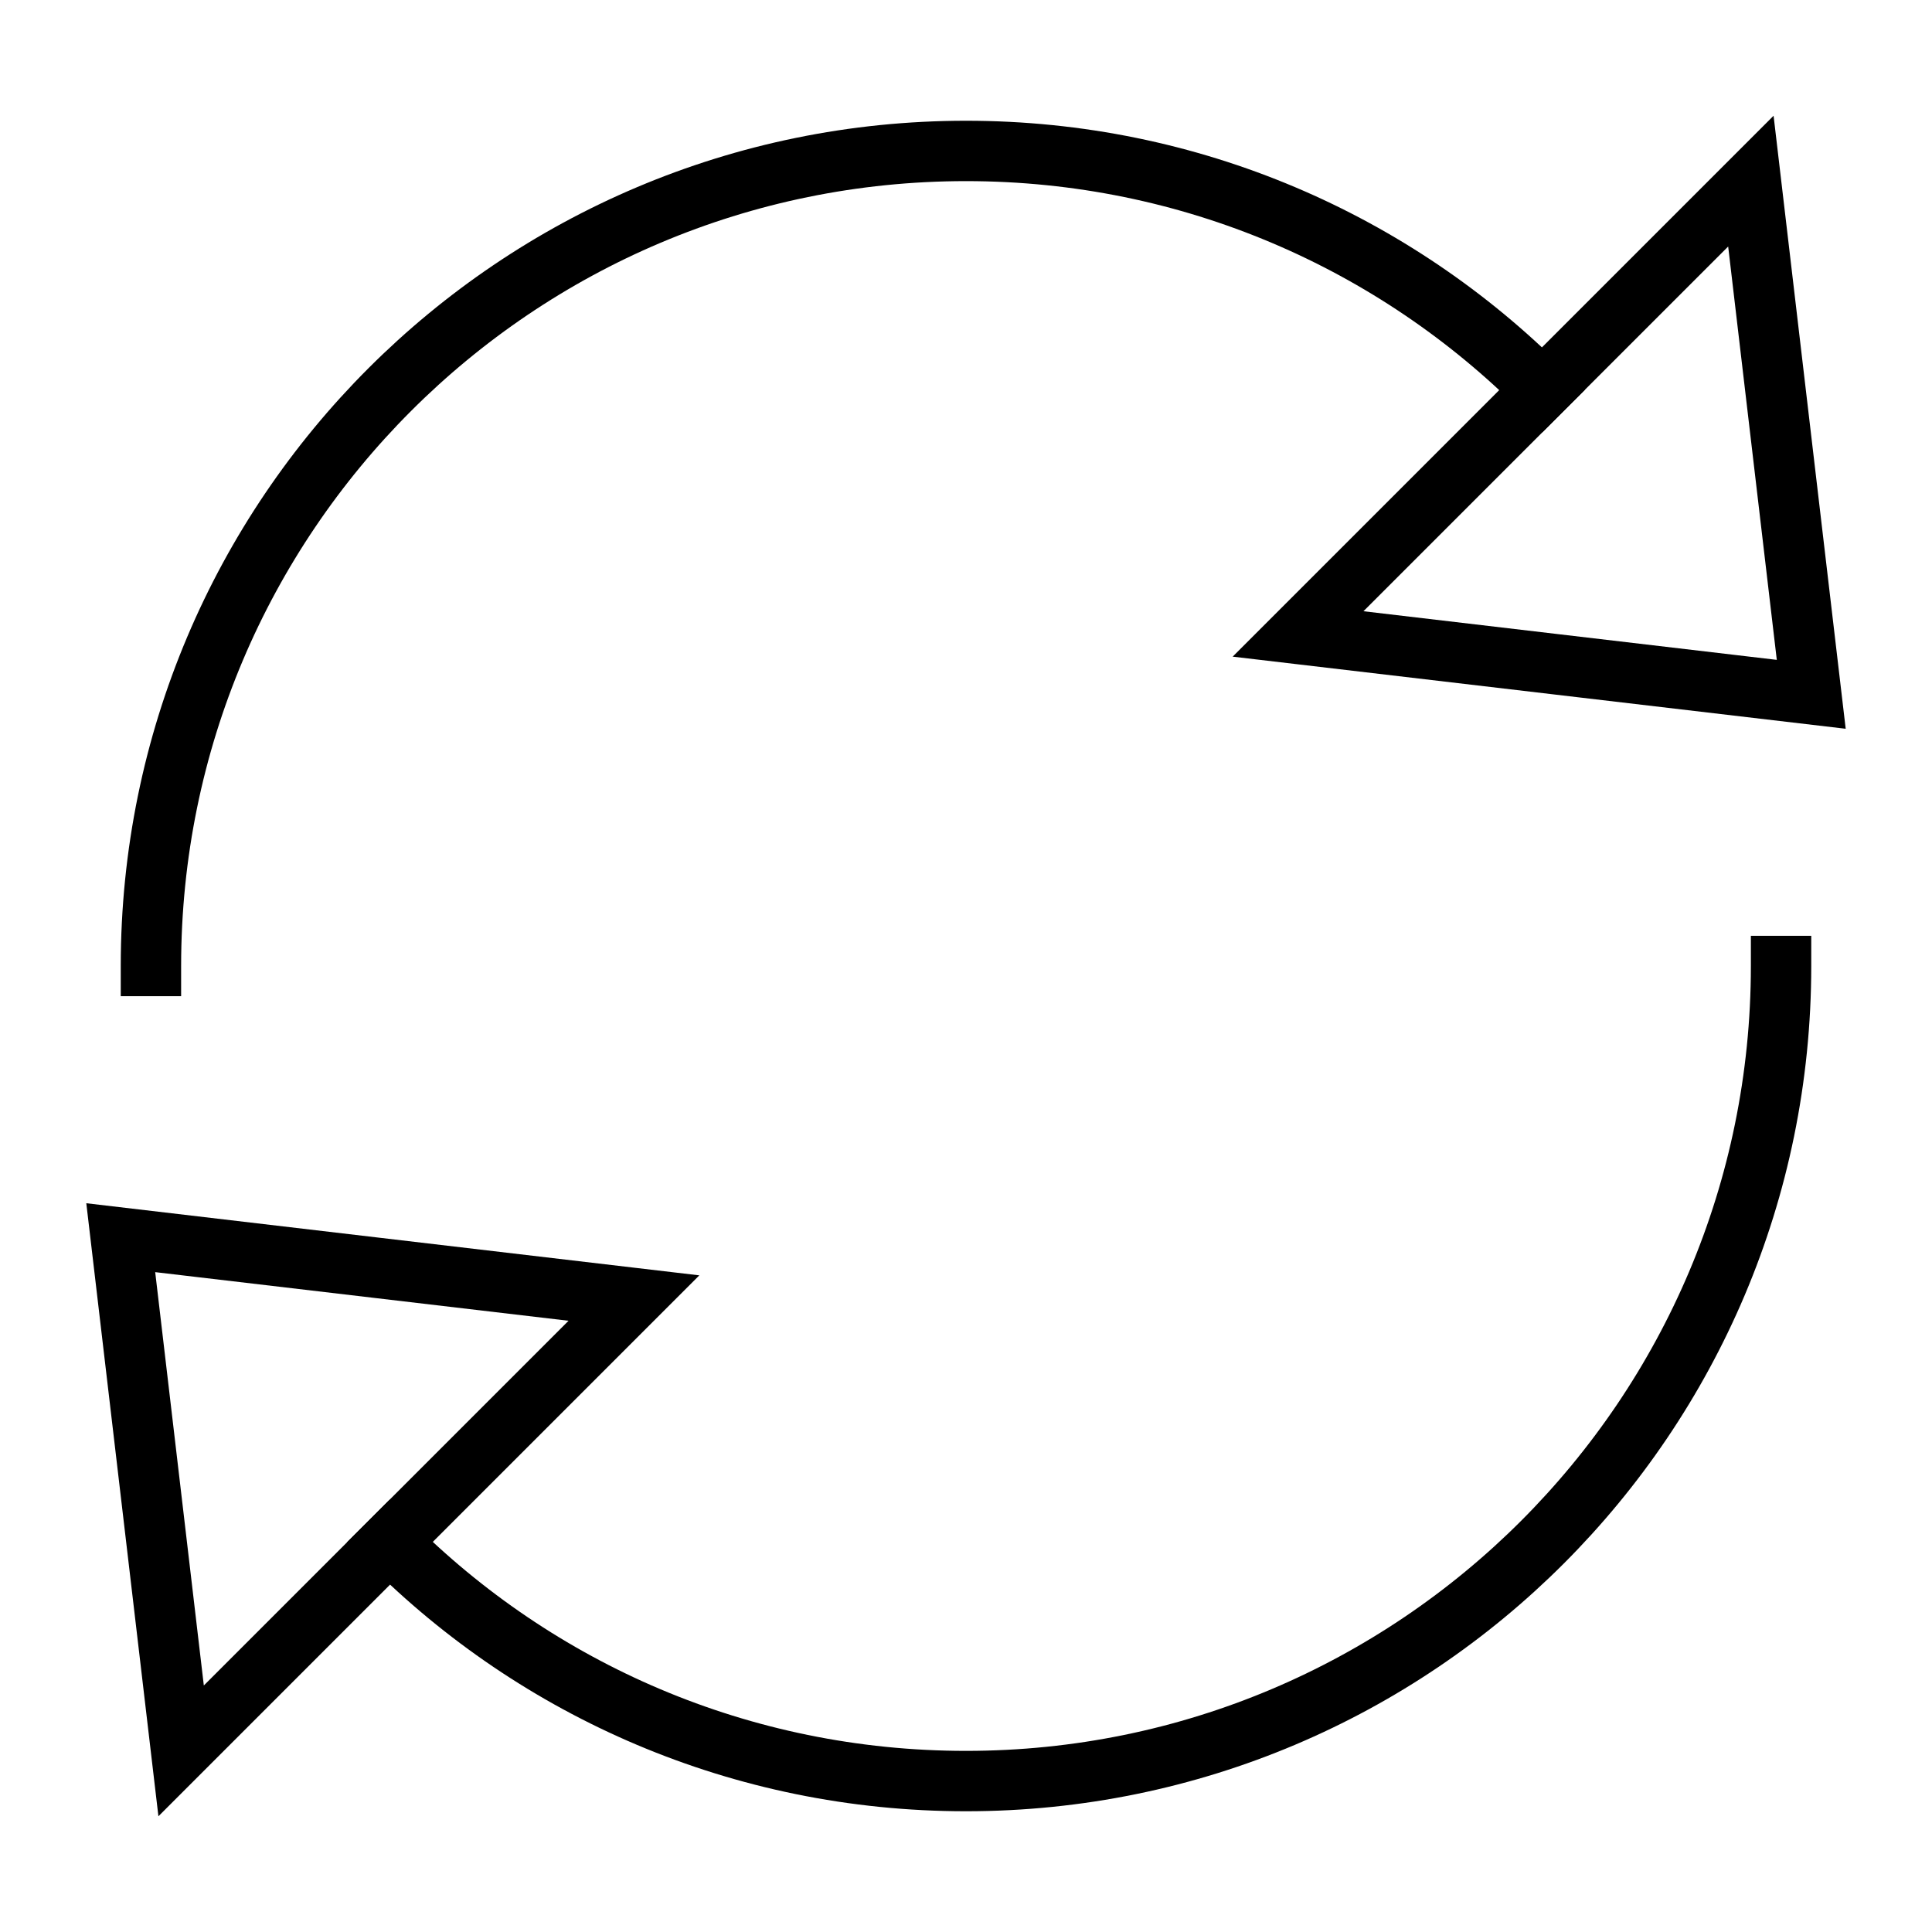 <?xml version="1.0" encoding="UTF-8"?>
<svg id="Layer_1" data-name="Layer 1" xmlns="http://www.w3.org/2000/svg" viewBox="0 0 64 64">
  <defs>
    <style>
      .cls-1 {
        fill: none;
        stroke: #000;
        stroke-linecap: square;
        stroke-miterlimit: 10;
        stroke-width: 2px;
      }
    </style>
  </defs>
  <polygon class="cls-1" points="43 21 58 6 60 23 43 21"/>
  <polygon class="cls-1" points="21 43 6 58 4 41 21 43"/>
  <path class="cls-1" d="M59,32c0,14.91-12.09,27-27,27-7.46,0-14.21-3.02-19.09-7.91"/>
  <path class="cls-1" d="M5,32c0-14.91,12.09-27,27-27,7.46,0,14.21,3.02,19.09,7.91"/>
</svg>